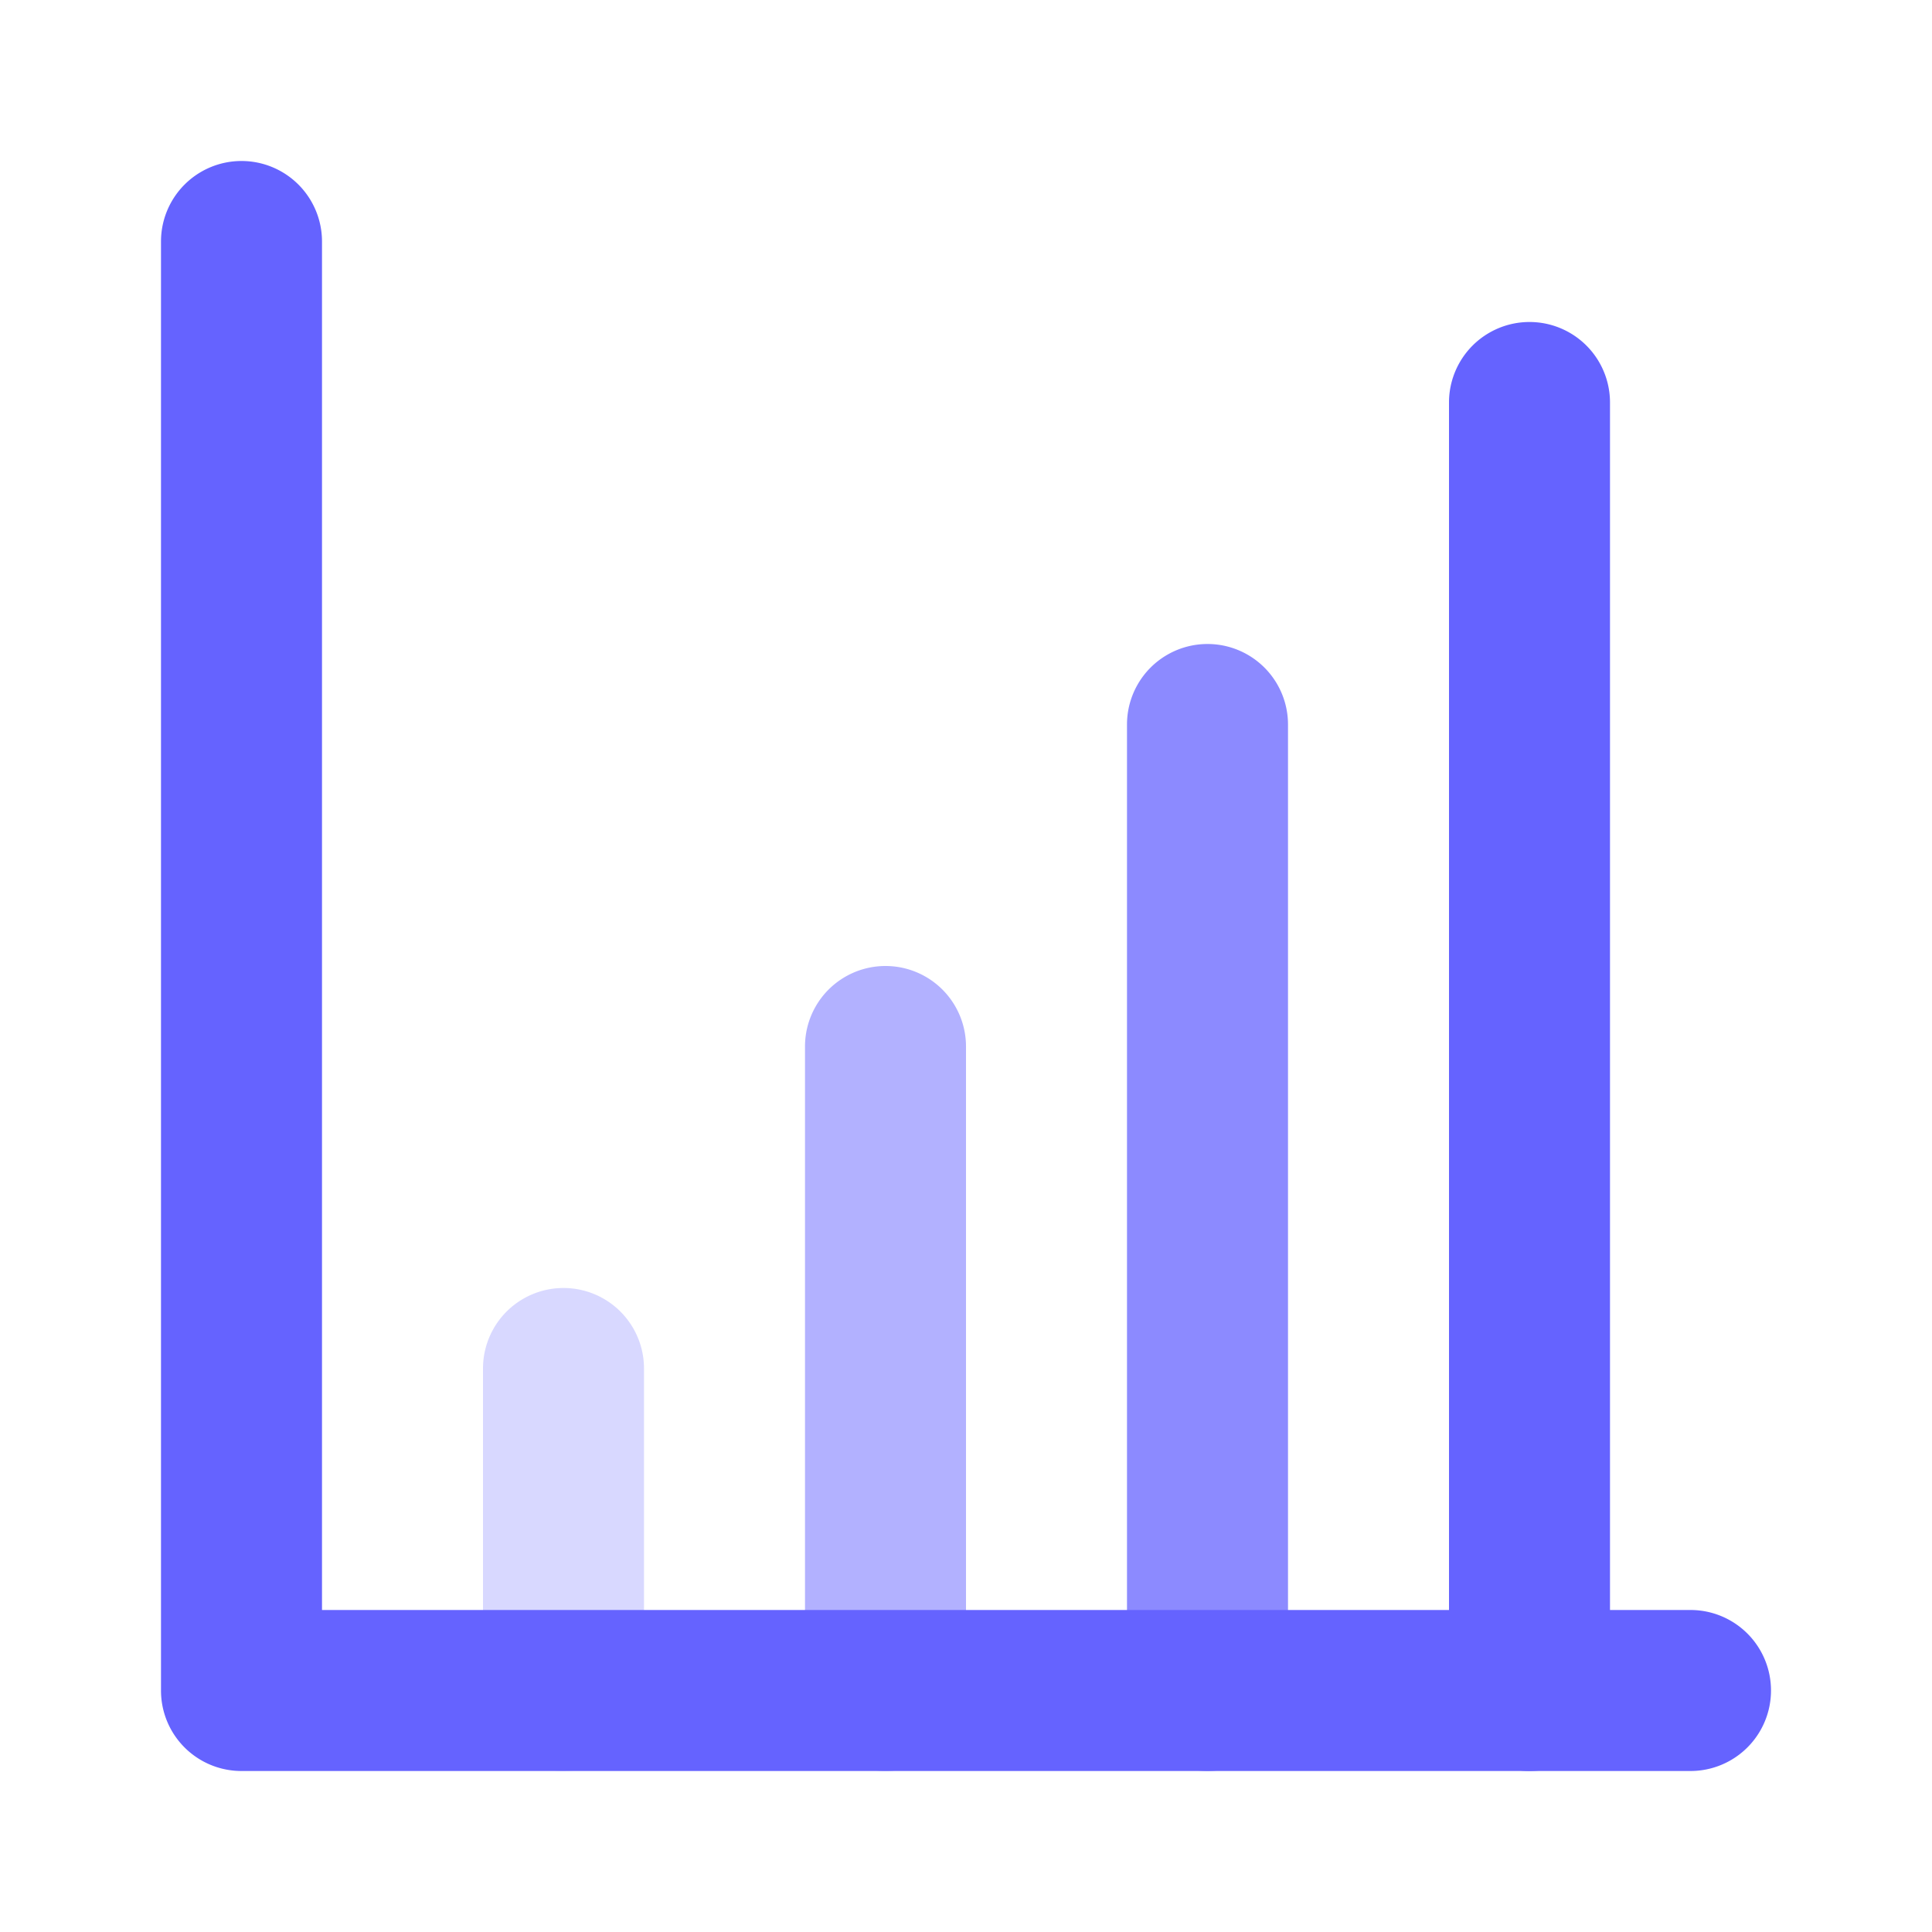 <svg xmlns="http://www.w3.org/2000/svg" viewBox="0 0 24 24"><path fill="#d8d8ff" d="M7,22a.999.999,0,0,1-1-1V17a1,1,0,0,1,2,0v4A.999.999,0,0,1,7,22Z"/><path fill="#8c8aff" d="M15,22a.999.999,0,0,1-1-1V9a1,1,0,0,1,2,0V21A.999.999,0,0,1,15,22Z"/><path fill="#b2b1ff" d="M11,22a.999.999,0,0,1-1-1V13a1,1,0,0,1,2,0v8A.999.999,0,0,1,11,22Z"/><path fill="#6563ff" d="M19,22a.999.999,0,0,1-1-1V5a1,1,0,0,1,2,0V21A.999.999,0,0,1,19,22Z"/><path fill="#6563ff" d="M21,22H3a.999.999,0,0,1-1-1V3A1,1,0,0,1,4,3V20H21a1,1,0,0,1,0,2Z"/></svg>